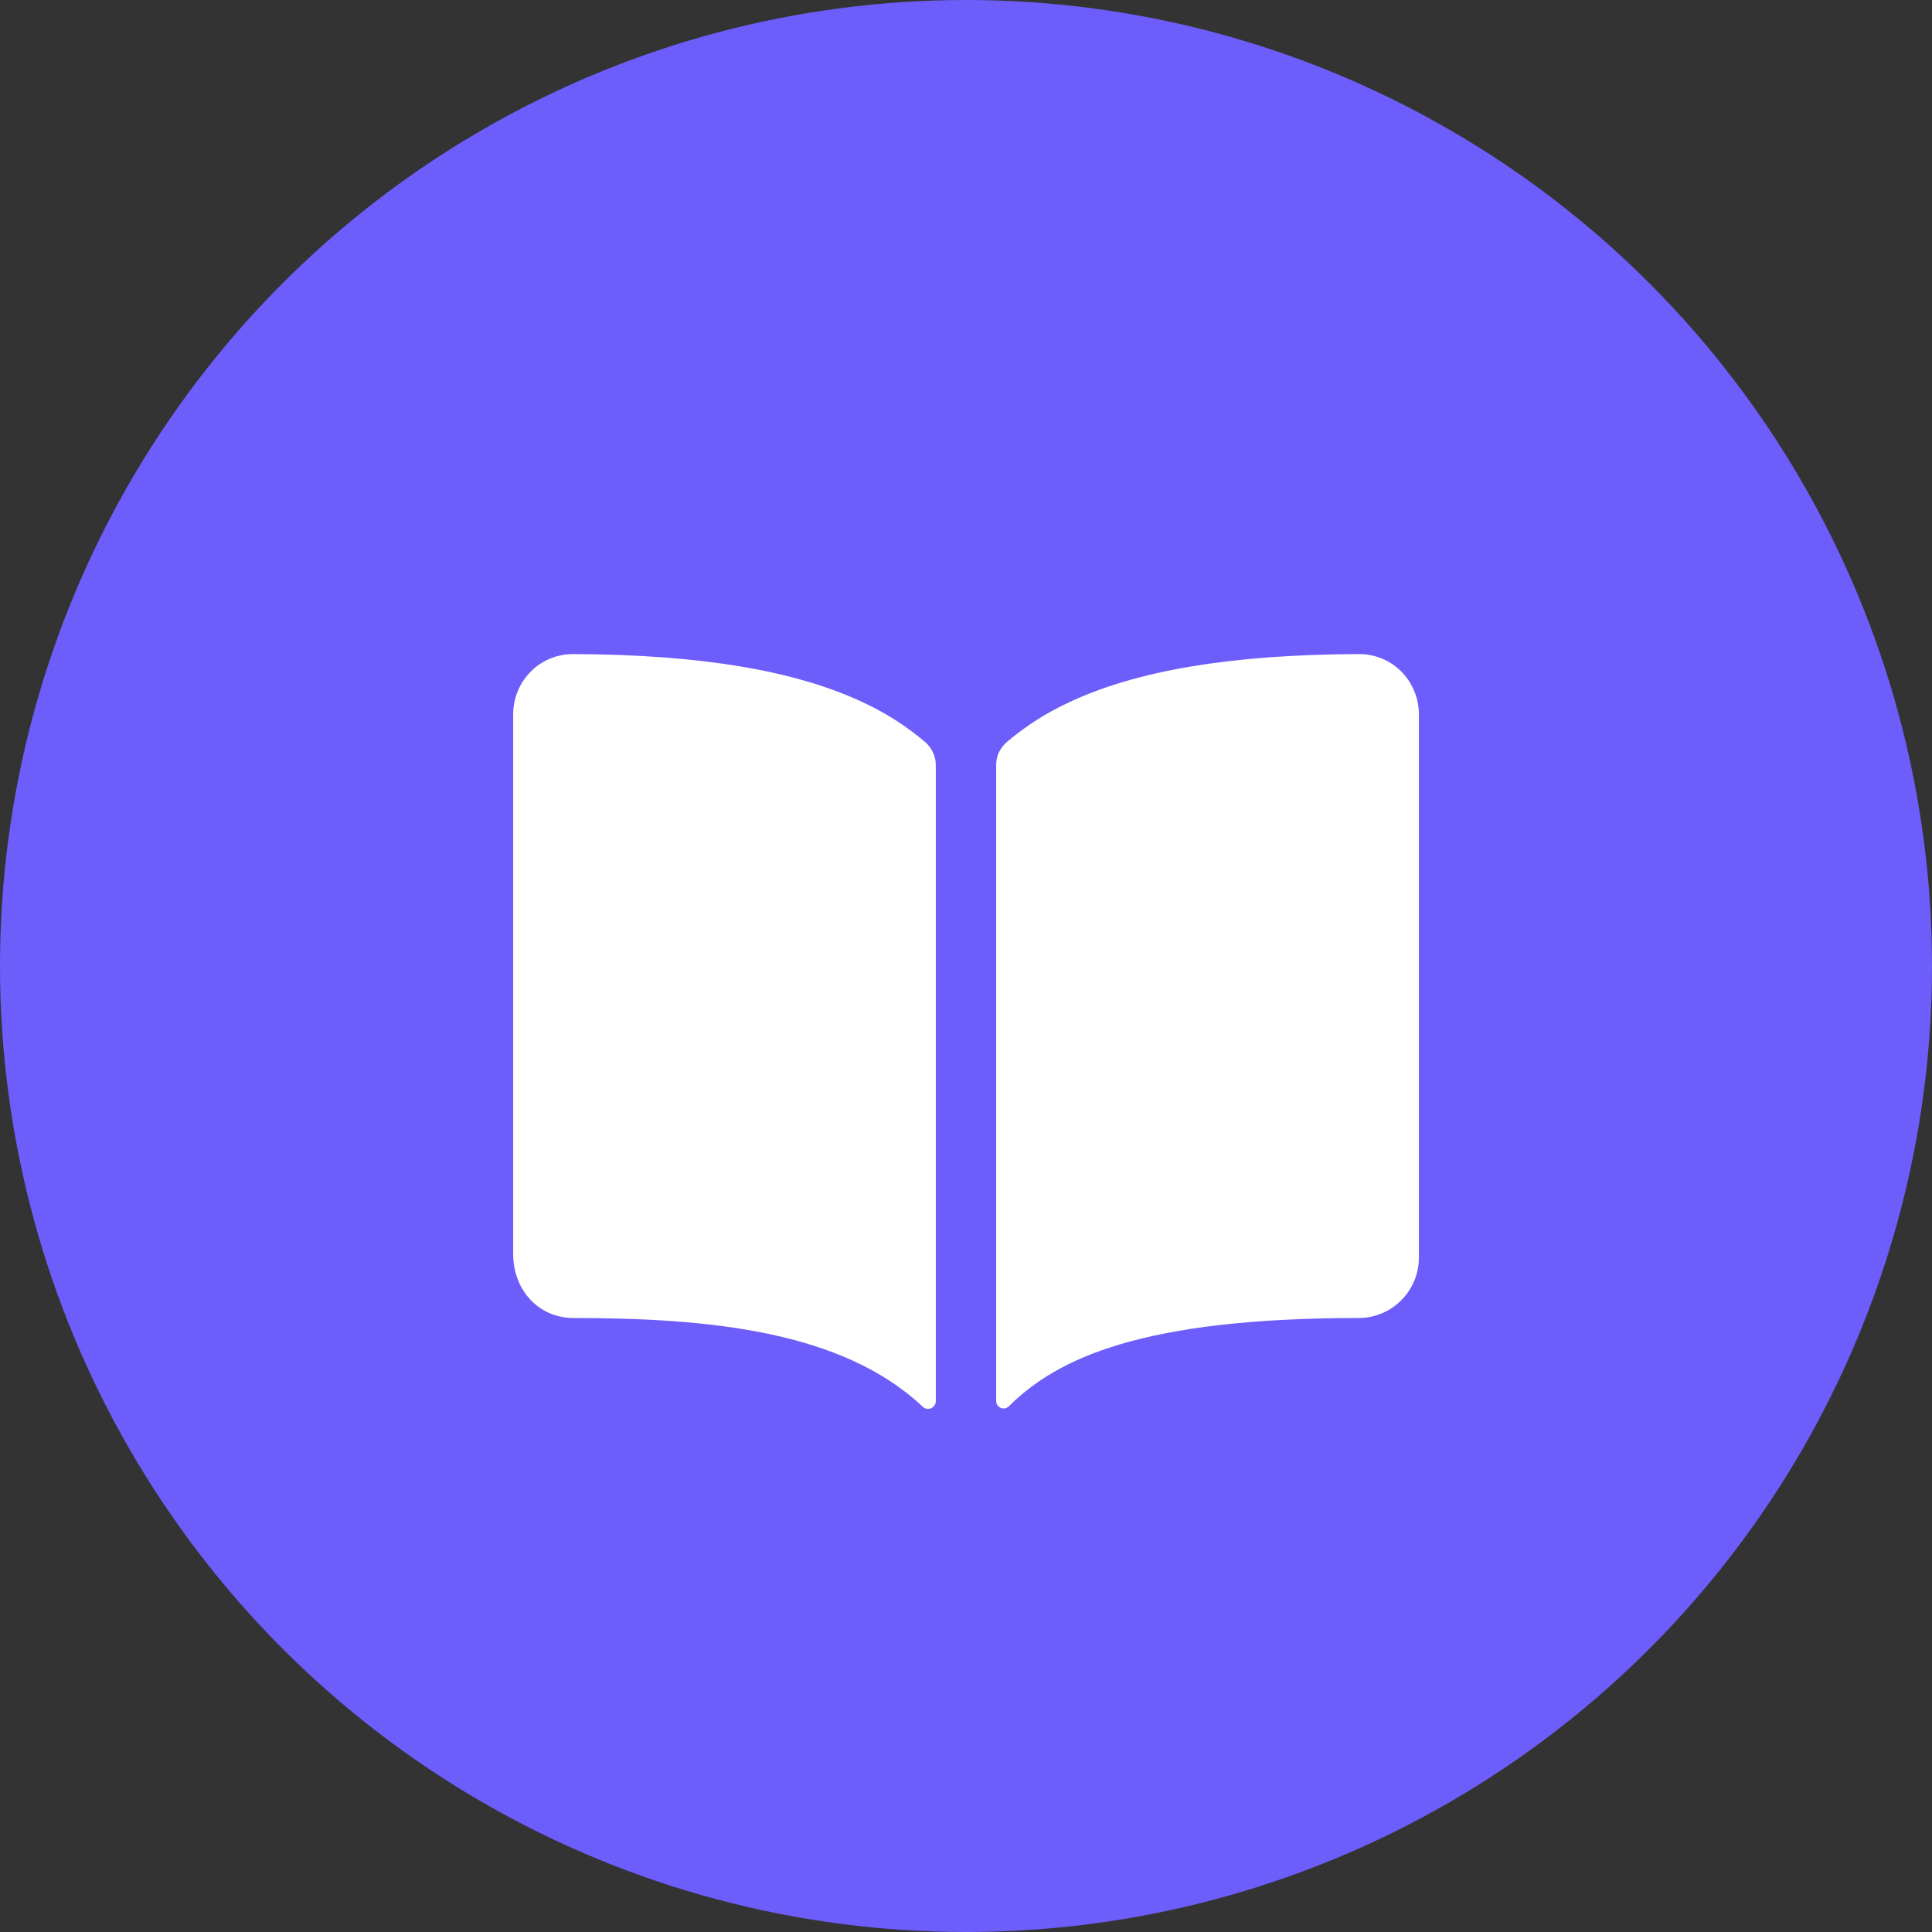 <?xml version="1.0" encoding="UTF-8"?> <svg xmlns="http://www.w3.org/2000/svg" width="24" height="24" viewBox="0 0 24 24" fill="none"><rect x="0" y="0" width="24" height="24" fill="#333333" stroke="none"/><circle cx="12" cy="12" r="12" fill="#6D5DFB"></circle><path d="M10.74 8.734C9.893 8.33 8.71 8.132 7.125 8.125C6.976 8.123 6.829 8.167 6.705 8.25C6.603 8.319 6.52 8.412 6.462 8.52C6.405 8.629 6.375 8.75 6.375 8.873V15.578C6.375 16.032 6.697 16.373 7.125 16.373C8.791 16.373 10.462 16.529 11.462 17.475C11.476 17.488 11.493 17.497 11.512 17.5C11.53 17.503 11.55 17.501 11.567 17.494C11.584 17.486 11.599 17.474 11.609 17.458C11.62 17.442 11.625 17.424 11.625 17.405V9.504C11.625 9.45 11.614 9.398 11.591 9.349C11.569 9.301 11.537 9.257 11.497 9.222C11.268 9.026 11.013 8.862 10.74 8.734ZM17.295 8.249C17.171 8.166 17.024 8.123 16.875 8.125C15.29 8.132 14.107 8.329 13.26 8.734C12.987 8.862 12.732 9.026 12.503 9.221C12.463 9.257 12.431 9.3 12.408 9.348C12.386 9.397 12.375 9.449 12.375 9.503V17.404C12.375 17.422 12.38 17.44 12.39 17.455C12.4 17.47 12.415 17.482 12.431 17.489C12.448 17.496 12.466 17.498 12.484 17.495C12.502 17.491 12.519 17.483 12.532 17.47C13.133 16.872 14.189 16.373 16.876 16.373C17.075 16.373 17.266 16.294 17.406 16.153C17.547 16.013 17.626 15.822 17.626 15.623V8.873C17.626 8.75 17.596 8.629 17.538 8.52C17.481 8.411 17.397 8.318 17.295 8.249Z" fill="white"></path></svg> 
